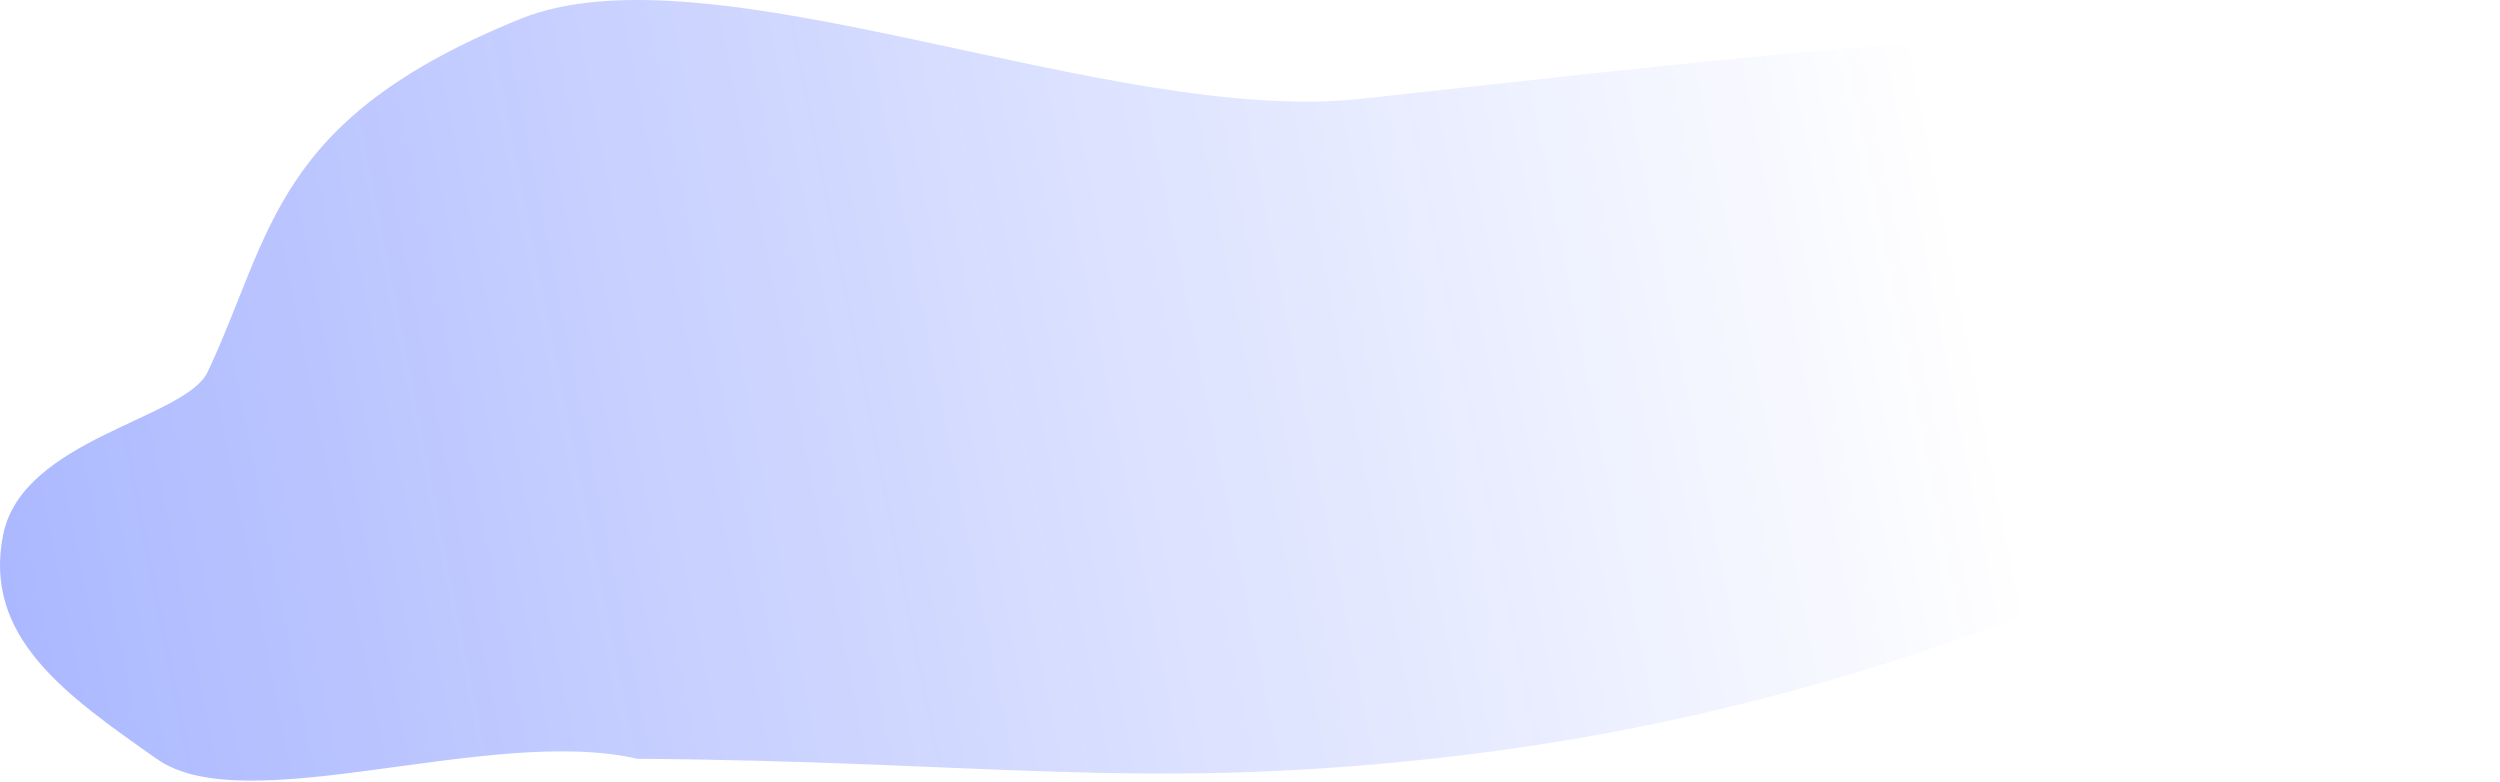 <?xml version="1.0" encoding="UTF-8"?> <svg xmlns="http://www.w3.org/2000/svg" width="748" height="234" viewBox="0 0 748 234" fill="none"> <path d="M747.277 78.299C737.507 -11.099 613.337 7.042 407.25 29.566C332.159 37.773 212.481 -17.316 155.754 5.638C81.75 35.583 81.771 69.381 62.165 111.23C55.554 125.341 6.811 131.239 0.969 159.868C-5.333 190.756 20.145 208.226 46.936 227.091C73.572 245.846 146.557 216.883 190.679 227.027C293.743 227.749 340.54 236.617 428.825 226.968C500.323 219.154 559.613 202.013 614.718 180.684C718.448 140.533 753.658 136.682 747.277 78.299Z" fill="url(#paint0_linear_333_277)"></path> <defs> <linearGradient id="paint0_linear_333_277" x1="-1183.57" y1="430.686" x2="587.495" y2="79.014" gradientUnits="userSpaceOnUse"> <stop stop-color="#0029FF"></stop> <stop offset="1" stop-color="#0029FF" stop-opacity="0"></stop> </linearGradient> </defs> </svg> 